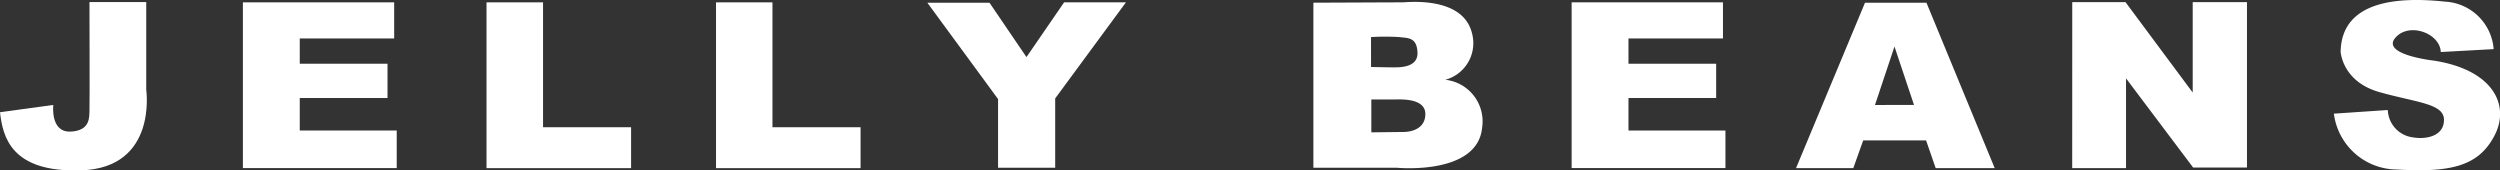 <svg xmlns="http://www.w3.org/2000/svg" width="220" height="15" viewBox="0 0 220 15">
  <rect x="0" y="0" width="220" height="15" fill="#333333" stroke="none"/>
  <g id="グループ_12951" data-name="グループ 12951" transform="translate(0 0)">
    <path id="パス_11" data-name="パス 11" d="M7.869.539h5V8.277s1,6.828-5.685,7.072C.93,15.571.247,12.359,0,10.237l4.69-.642s-.283,2.41,1.5,2.346,1.655-1.317,1.683-1.8,0-9.6,0-9.6" transform="translate(0 -0.36)" fill="#fff"/>
    <path id="パス_12" data-name="パス 12" d="M64.373.622H77.686V3.8H69.377V6.023H77.1V9.04H69.377V11.9H77.91v3.307H64.373Z" transform="translate(-42.999 -0.415)" fill="#fff"/>
    <path id="パス_13" data-name="パス 13" d="M416.541.622h13.317V3.8h-8.315V6.023h7.717V9.04h-7.717V11.9h8.533v3.307H416.541Z" transform="translate(-278.237 -0.415)" fill="#fff"/>
    <path id="パス_14" data-name="パス 14" d="M128.948.622h4.974v10.99h7.748v3.6H128.948Z" transform="translate(-86.134 -0.415)" fill="#fff"/>
    <path id="パス_15" data-name="パス 15" d="M189.772.622h4.966v10.99h7.754v3.6H189.772Z" transform="translate(-126.762 -0.415)" fill="#fff"/>
    <path id="パス_16" data-name="パス 16" d="M245.776.653h5.469L254.5,5.44,257.812.621h5.442l-6.226,8.454v6.1H252V9.133Z" transform="translate(-164.171 -0.415)" fill="#fff"/>
    <path id="パス_17" data-name="パス 17" d="M359.7,7.356a3.338,3.338,0,0,0,2.339-4.147C361.2-.034,356.316.542,355.946.542s-7.851.032-7.851.032V15.095h7.312s7.131.71,7.537-3.529A3.681,3.681,0,0,0,359.7,7.356M353.166,3.6a20.255,20.255,0,0,1,2.5,0c.746.095,1.529,0,1.59,1.35s-1.59,1.315-2.122,1.315-1.965-.034-1.965-.034Zm2.9,8.351c-.374,0-2.872.032-2.872.032V9.086h2.186c.53,0,2.6-.09,2.568,1.32s-1.5,1.542-1.882,1.542" transform="translate(-232.517 -0.336)" fill="#fff"/>
    <path id="パス_18" data-name="パス 18" d="M487.494.717h-5.406l-6.069,14.555h5.039l.871-2.439h5.533l.845,2.439H493.5Zm-4.529,9,1.716-5.142L486.4,9.714Z" transform="translate(-317.967 -0.479)" fill="#fff"/>
    <path id="パス_19" data-name="パス 19" d="M549.224.571h4.687l5.913,7.954V.571H564.6V15.126h-4.737l-5.907-7.849v7.9h-4.736Z" transform="translate(-366.866 -0.381)" fill="#fff"/>
    <path id="パス_20" data-name="パス 20" d="M627.961,4.578l4.659-.256a4.532,4.532,0,0,0-4.309-4.18c-4.159-.447-9.065-.063-9.157,4.4,0,0,.123,2.632,3.41,3.562s5.685,1,5.685,2.442-1.571,1.742-2.725,1.543a2.521,2.521,0,0,1-2.22-2.408l-4.746.321a5.632,5.632,0,0,0,5.536,4.915c4.875.29,7.22-.349,8.6-2.986s-.069-5.756-5.285-6.589c0,0-4.749-.515-3.434-2.024,1.217-1.4,3.932-.383,3.99,1.256" transform="translate(-413.178 0)" fill="#fff"/>
  </g>
</svg>
